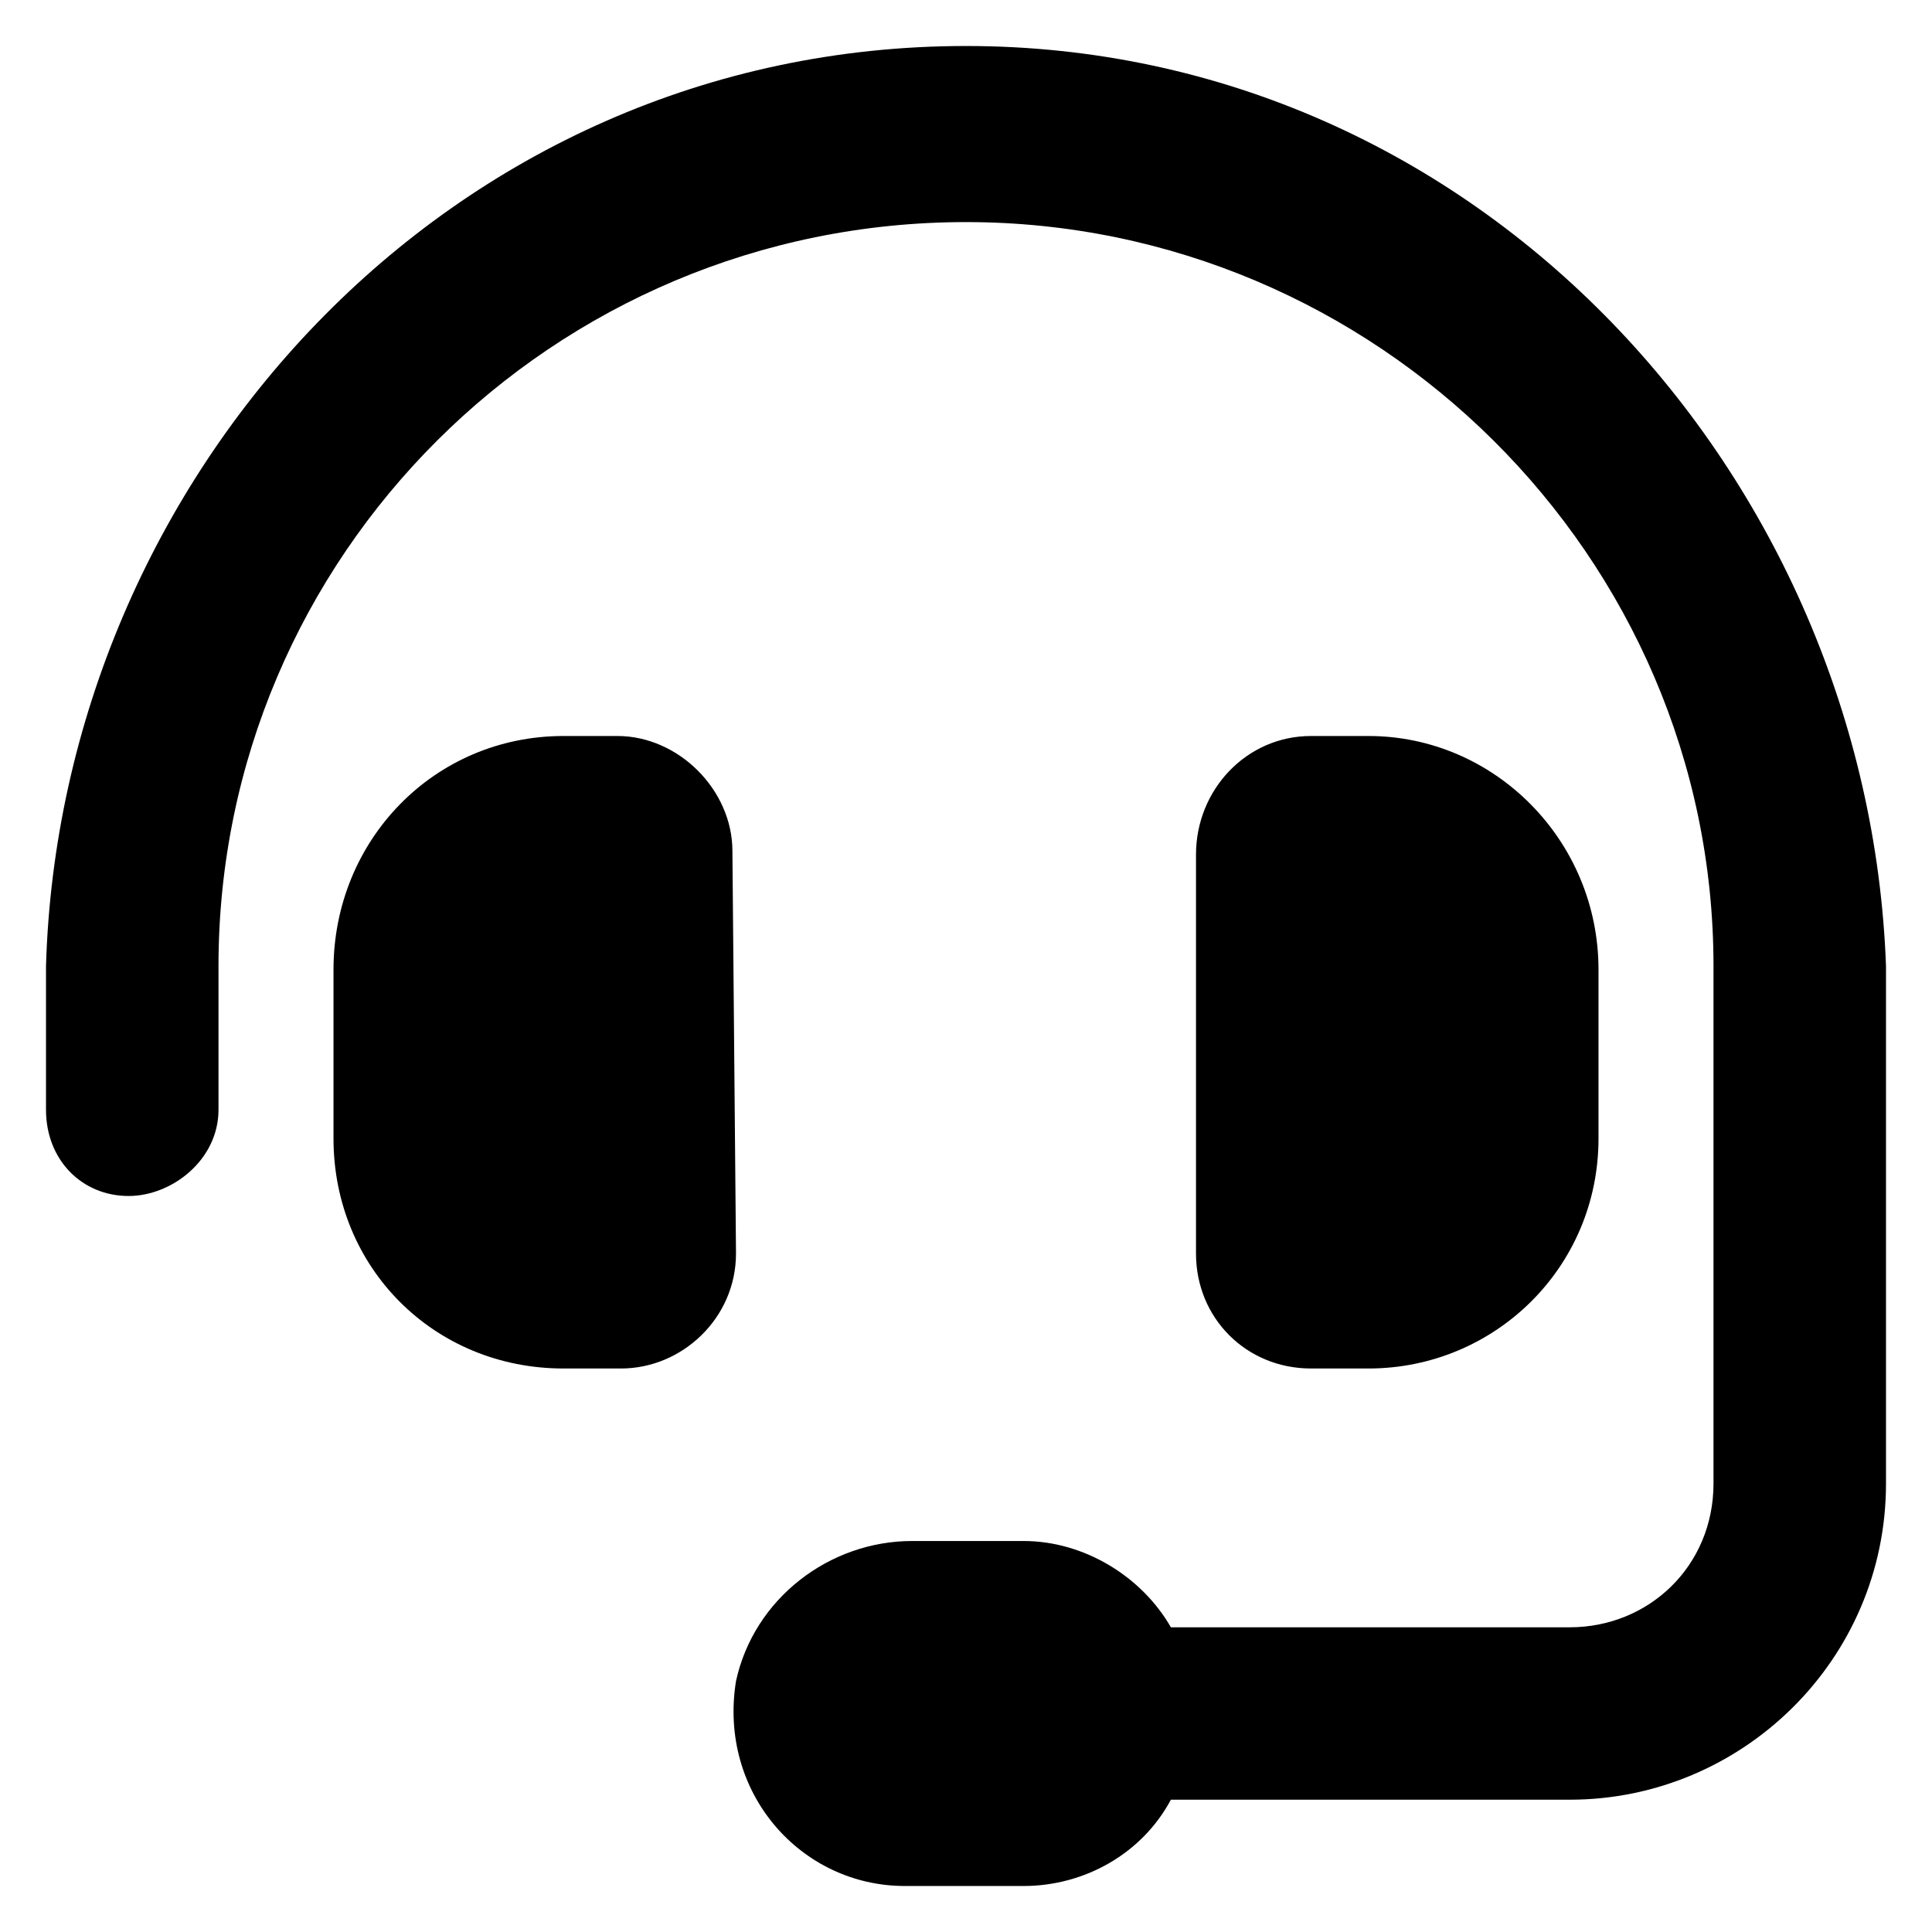 <svg xmlns:xlink="http://www.w3.org/1999/xlink" xmlns="http://www.w3.org/2000/svg" width="16" height="16" viewBox="0 0 20 21"><defs><symbol id="icon-headset"><path d="M7.461 9.25C7.461 8.586 6.875 8 6.211 8H5.625C4.219 8 3.125 9.133 3.125 10.539V12.375C3.125 13.781 4.219 14.875 5.625 14.875H6.25C6.914 14.875 7.5 14.328 7.5 13.625L7.461 9.25ZM10 0.5C4.375 0.5 0.156 5.188 0 10.5V12.062C0 12.609 0.391 13 0.898 13C1.367 13 1.875 12.609 1.875 12.062V10.5C1.875 6.047 5.508 2.414 10 2.414C14.453 2.414 18.125 6.047 18.125 10.5V16.125C18.125 17.023 17.422 17.688 16.562 17.688H12.227C11.914 17.141 11.289 16.75 10.625 16.75H9.414C8.516 16.75 7.695 17.375 7.5 18.273C7.305 19.484 8.203 20.5 9.336 20.5H10.625C11.289 20.5 11.914 20.148 12.227 19.562H16.562C18.438 19.562 20 18.039 20 16.125V10.5C19.805 5.188 15.586 0.5 10 0.5ZM14.375 14.875C15.742 14.875 16.875 13.781 16.875 12.375V10.539C16.875 9.133 15.742 8 14.375 8H13.75C13.047 8 12.5 8.586 12.5 9.289V13.625C12.5 14.328 13.047 14.875 13.75 14.875H14.375Z"></path></symbol></defs><use xlink:href="#icon-headset"></use></svg>